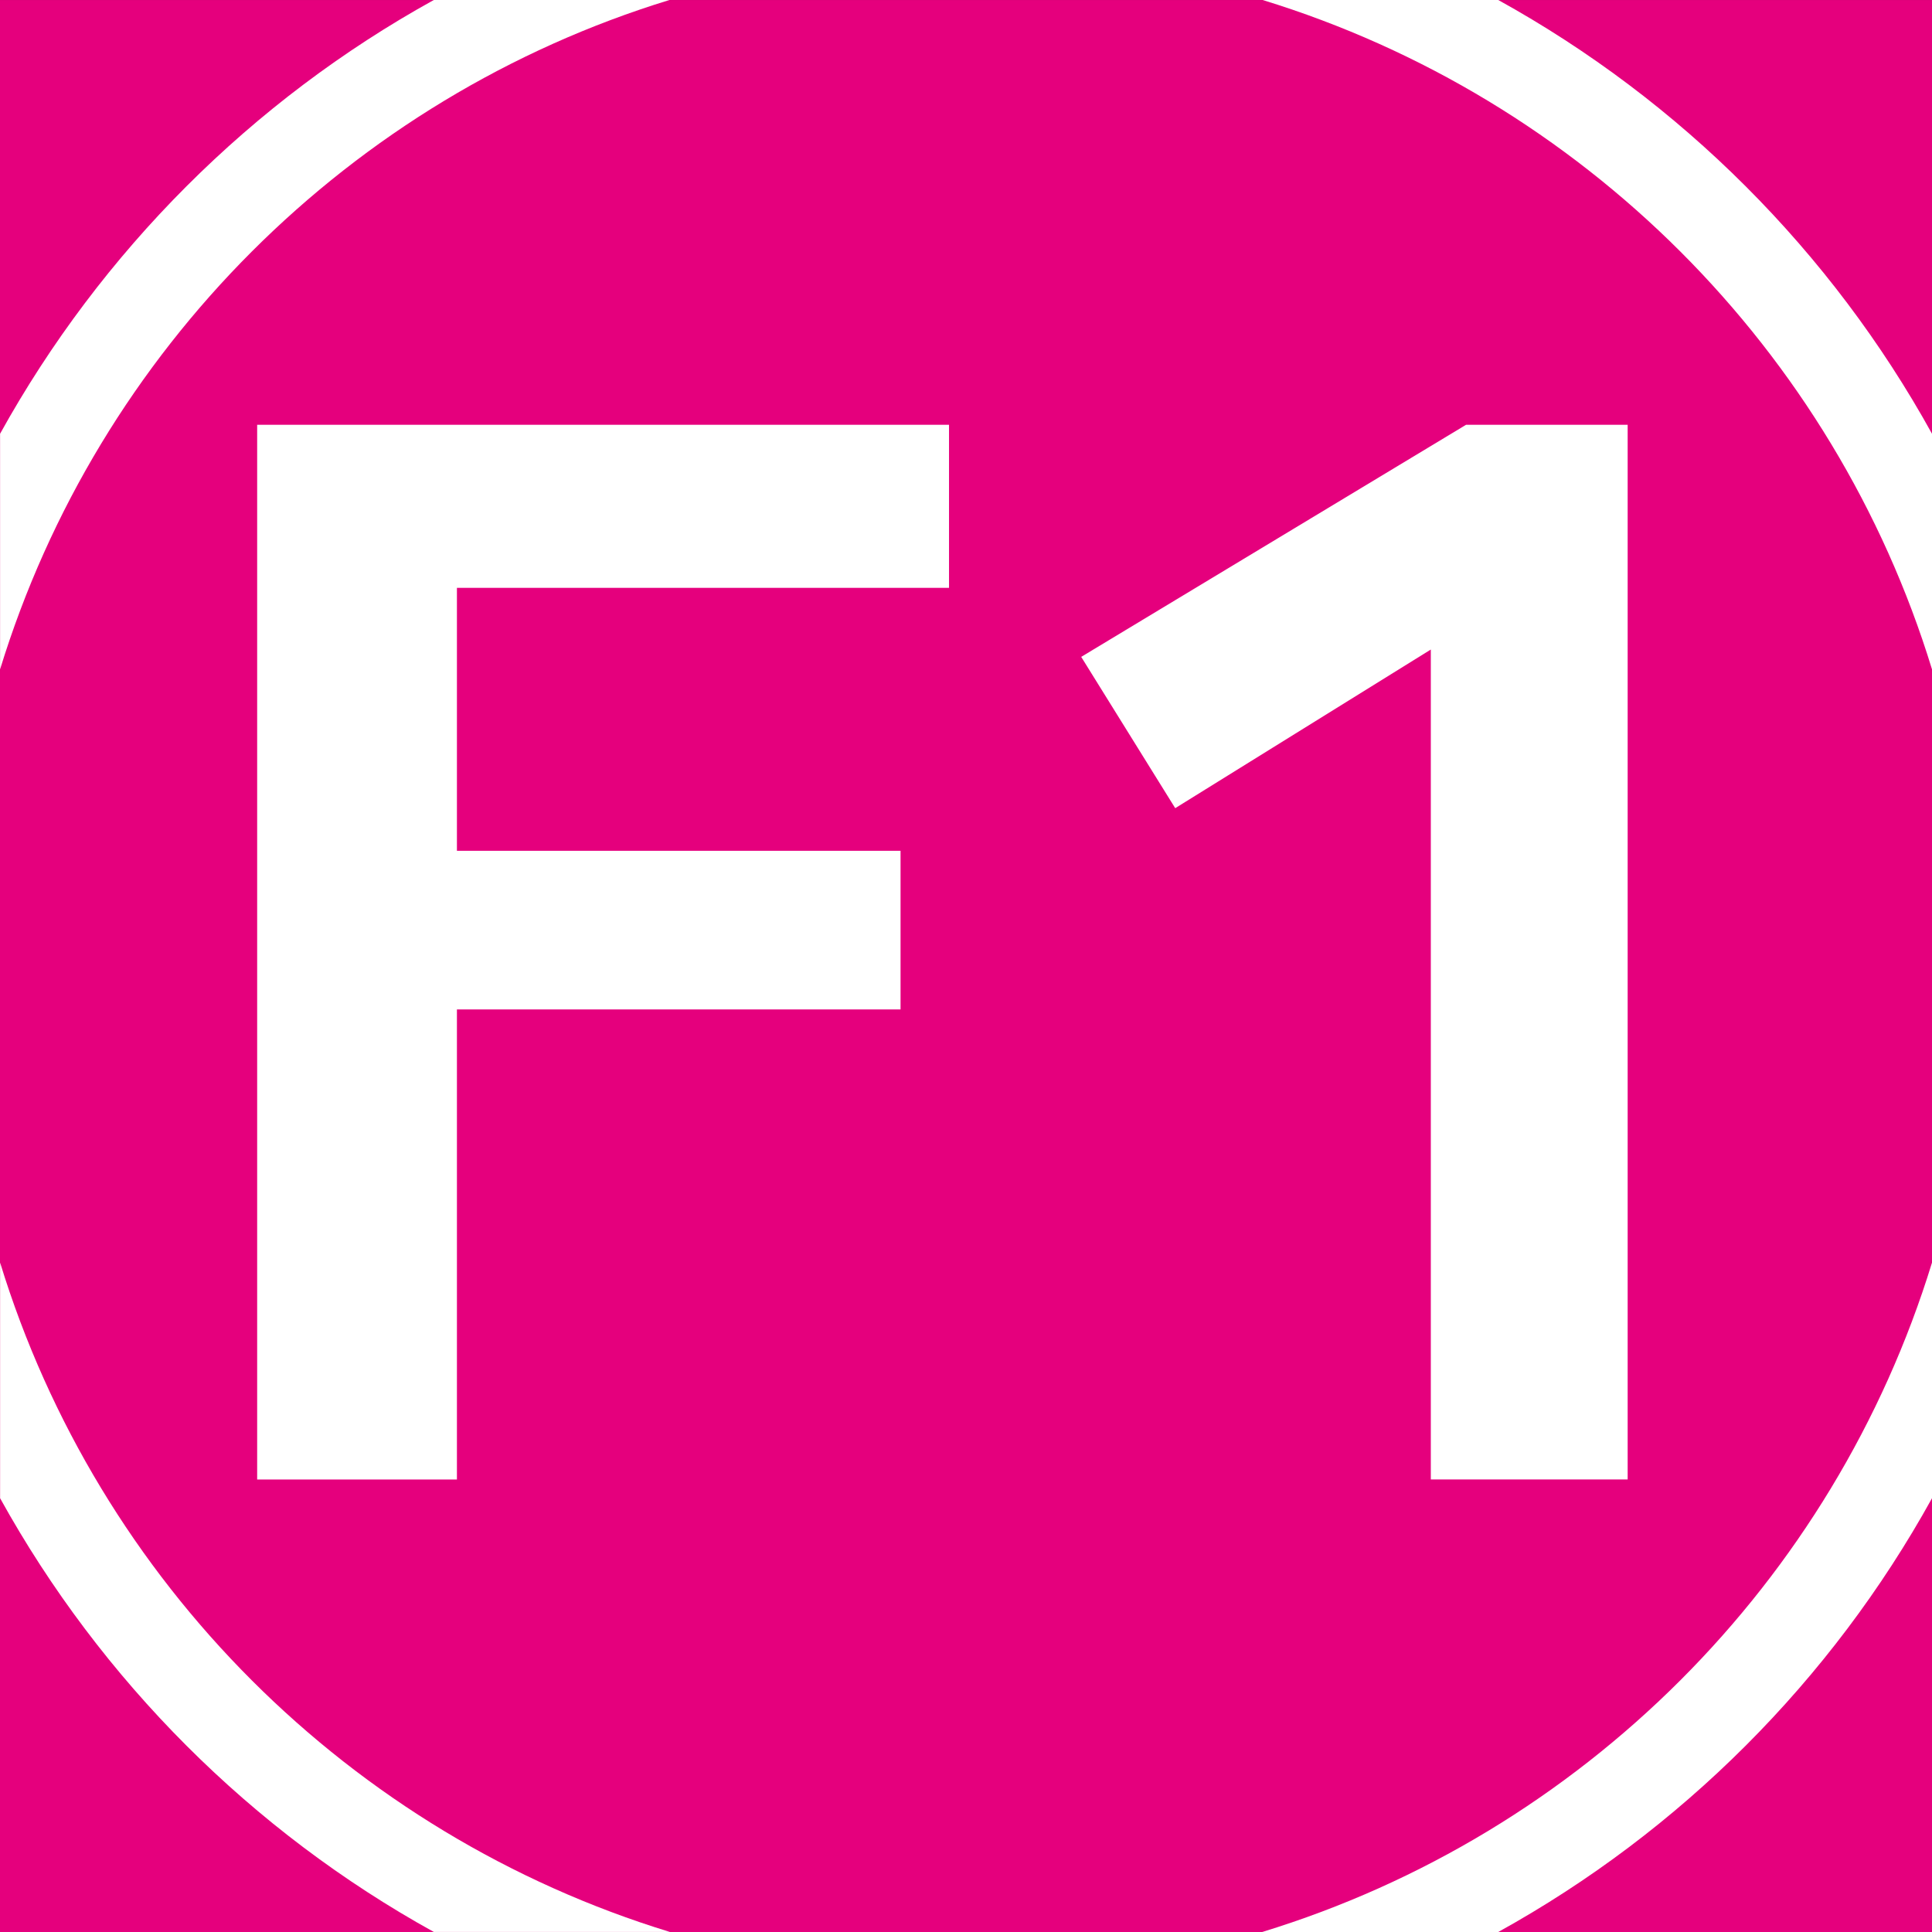 <?xml version="1.0" encoding="UTF-8"?><svg id="Calque_1" xmlns="http://www.w3.org/2000/svg" viewBox="0 0 839.48 839.5"><rect x="0" y="0" width="839.48" height="839.5" fill="#333333" stroke="none"/><defs><style>.cls-1{fill:#fff;}.cls-2{fill:#e5007d;}</style></defs><g><rect class="cls-2" y=".01" width="839.48" height="839.48"/><path class="cls-1" d="M839.48,651v-102.37c-42.62,138.84-152.1,248.32-291.04,290.85h102.57c79.17-43.76,144.71-109.3,188.47-188.48"/><path class="cls-1" d="M290.88,0h-102.38C109.32,43.76,43.88,109.3,.03,188.48v102.37C42.65,152.01,152.13,42.53,290.88,0"/><path class="cls-1" d="M839.48,290.84v-102.37C795.72,109.29,730.18,43.76,651.01,0h-102.38c138.84,42.61,248.32,152,290.85,290.84"/><path class="cls-1" d="M.04,548.61v102.38c43.84,79.18,109.29,144.71,188.47,188.47h102.57C152.14,796.94,42.65,687.46,.04,548.61"/></g><g><path class="cls-1" d="M198.54,255.43v114.25h192.76v68.93H198.54v204.25H111.74V184.58H412.36v70.85H198.54Z"/><path class="cls-1" d="M621.71,282.23l-111.06,68.93-40.85-65.74,167.23-100.85h70.21v458.28h-85.53V282.23Z"/></g></svg>
